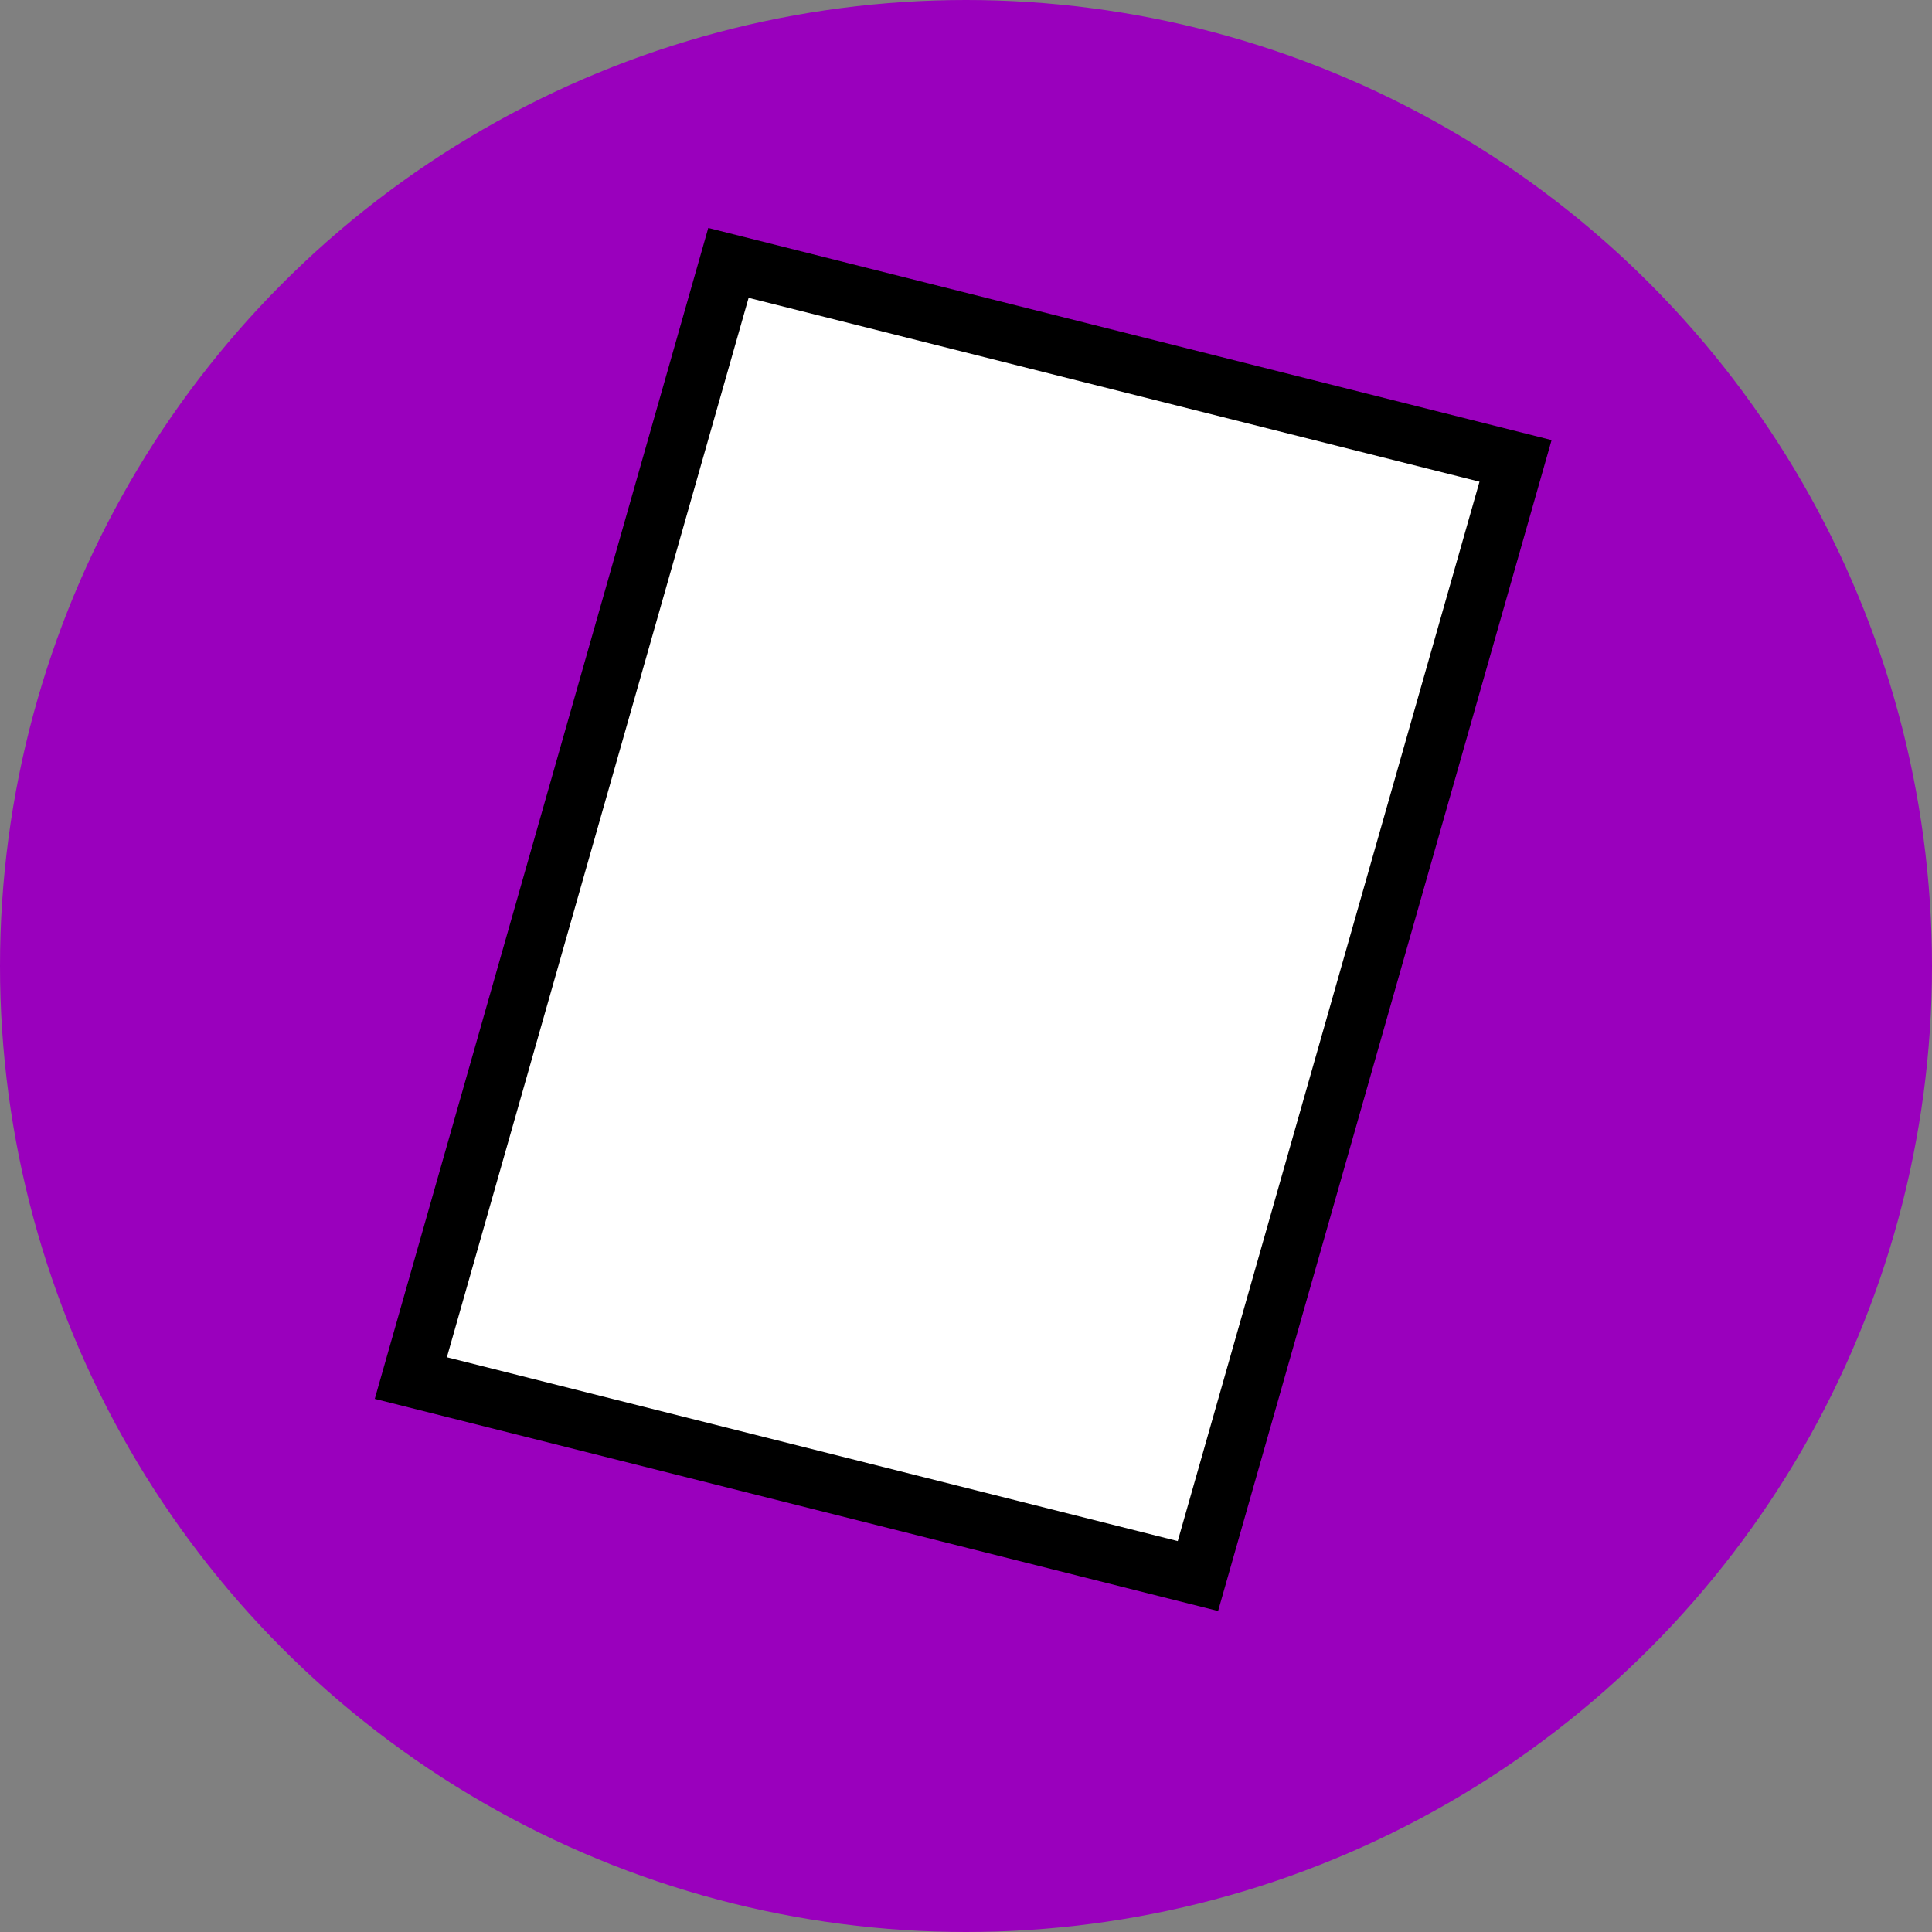 <?xml version="1.0" encoding="UTF-8" standalone="no"?>
<svg
    width="100mm"
    height="100mm"
    viewBox="0 0 100 100"
    version="1.1"
    id="svg5"
    xmlns="http://www.w3.org/2000/svg">
    <rect x="0" y="0" width="100" height="100" fill="#808080" stroke="none"/>
    <g>
        <circle
            cy="50"
            cx="50"
            style="display:inline;fill:#9a00bd;fill-opacity:1;fill-rule:nonzero;stroke:none;stroke-width:0.802"
            r="50" />
        <rect
            style="fill:#ffffff;stroke:#000000;stroke-width:3;stroke-miterlimit:4;stroke-dasharray:none;stroke-opacity:1"
            width="42"
            height="60"
            x="40"
            y="-64"
            rx="2.8645996e-17"
            ry="2.8823588e-17"
            transform="matrix(0.97,0.244,0.274,-0.962,0,0)" />
    </g>
</svg>
